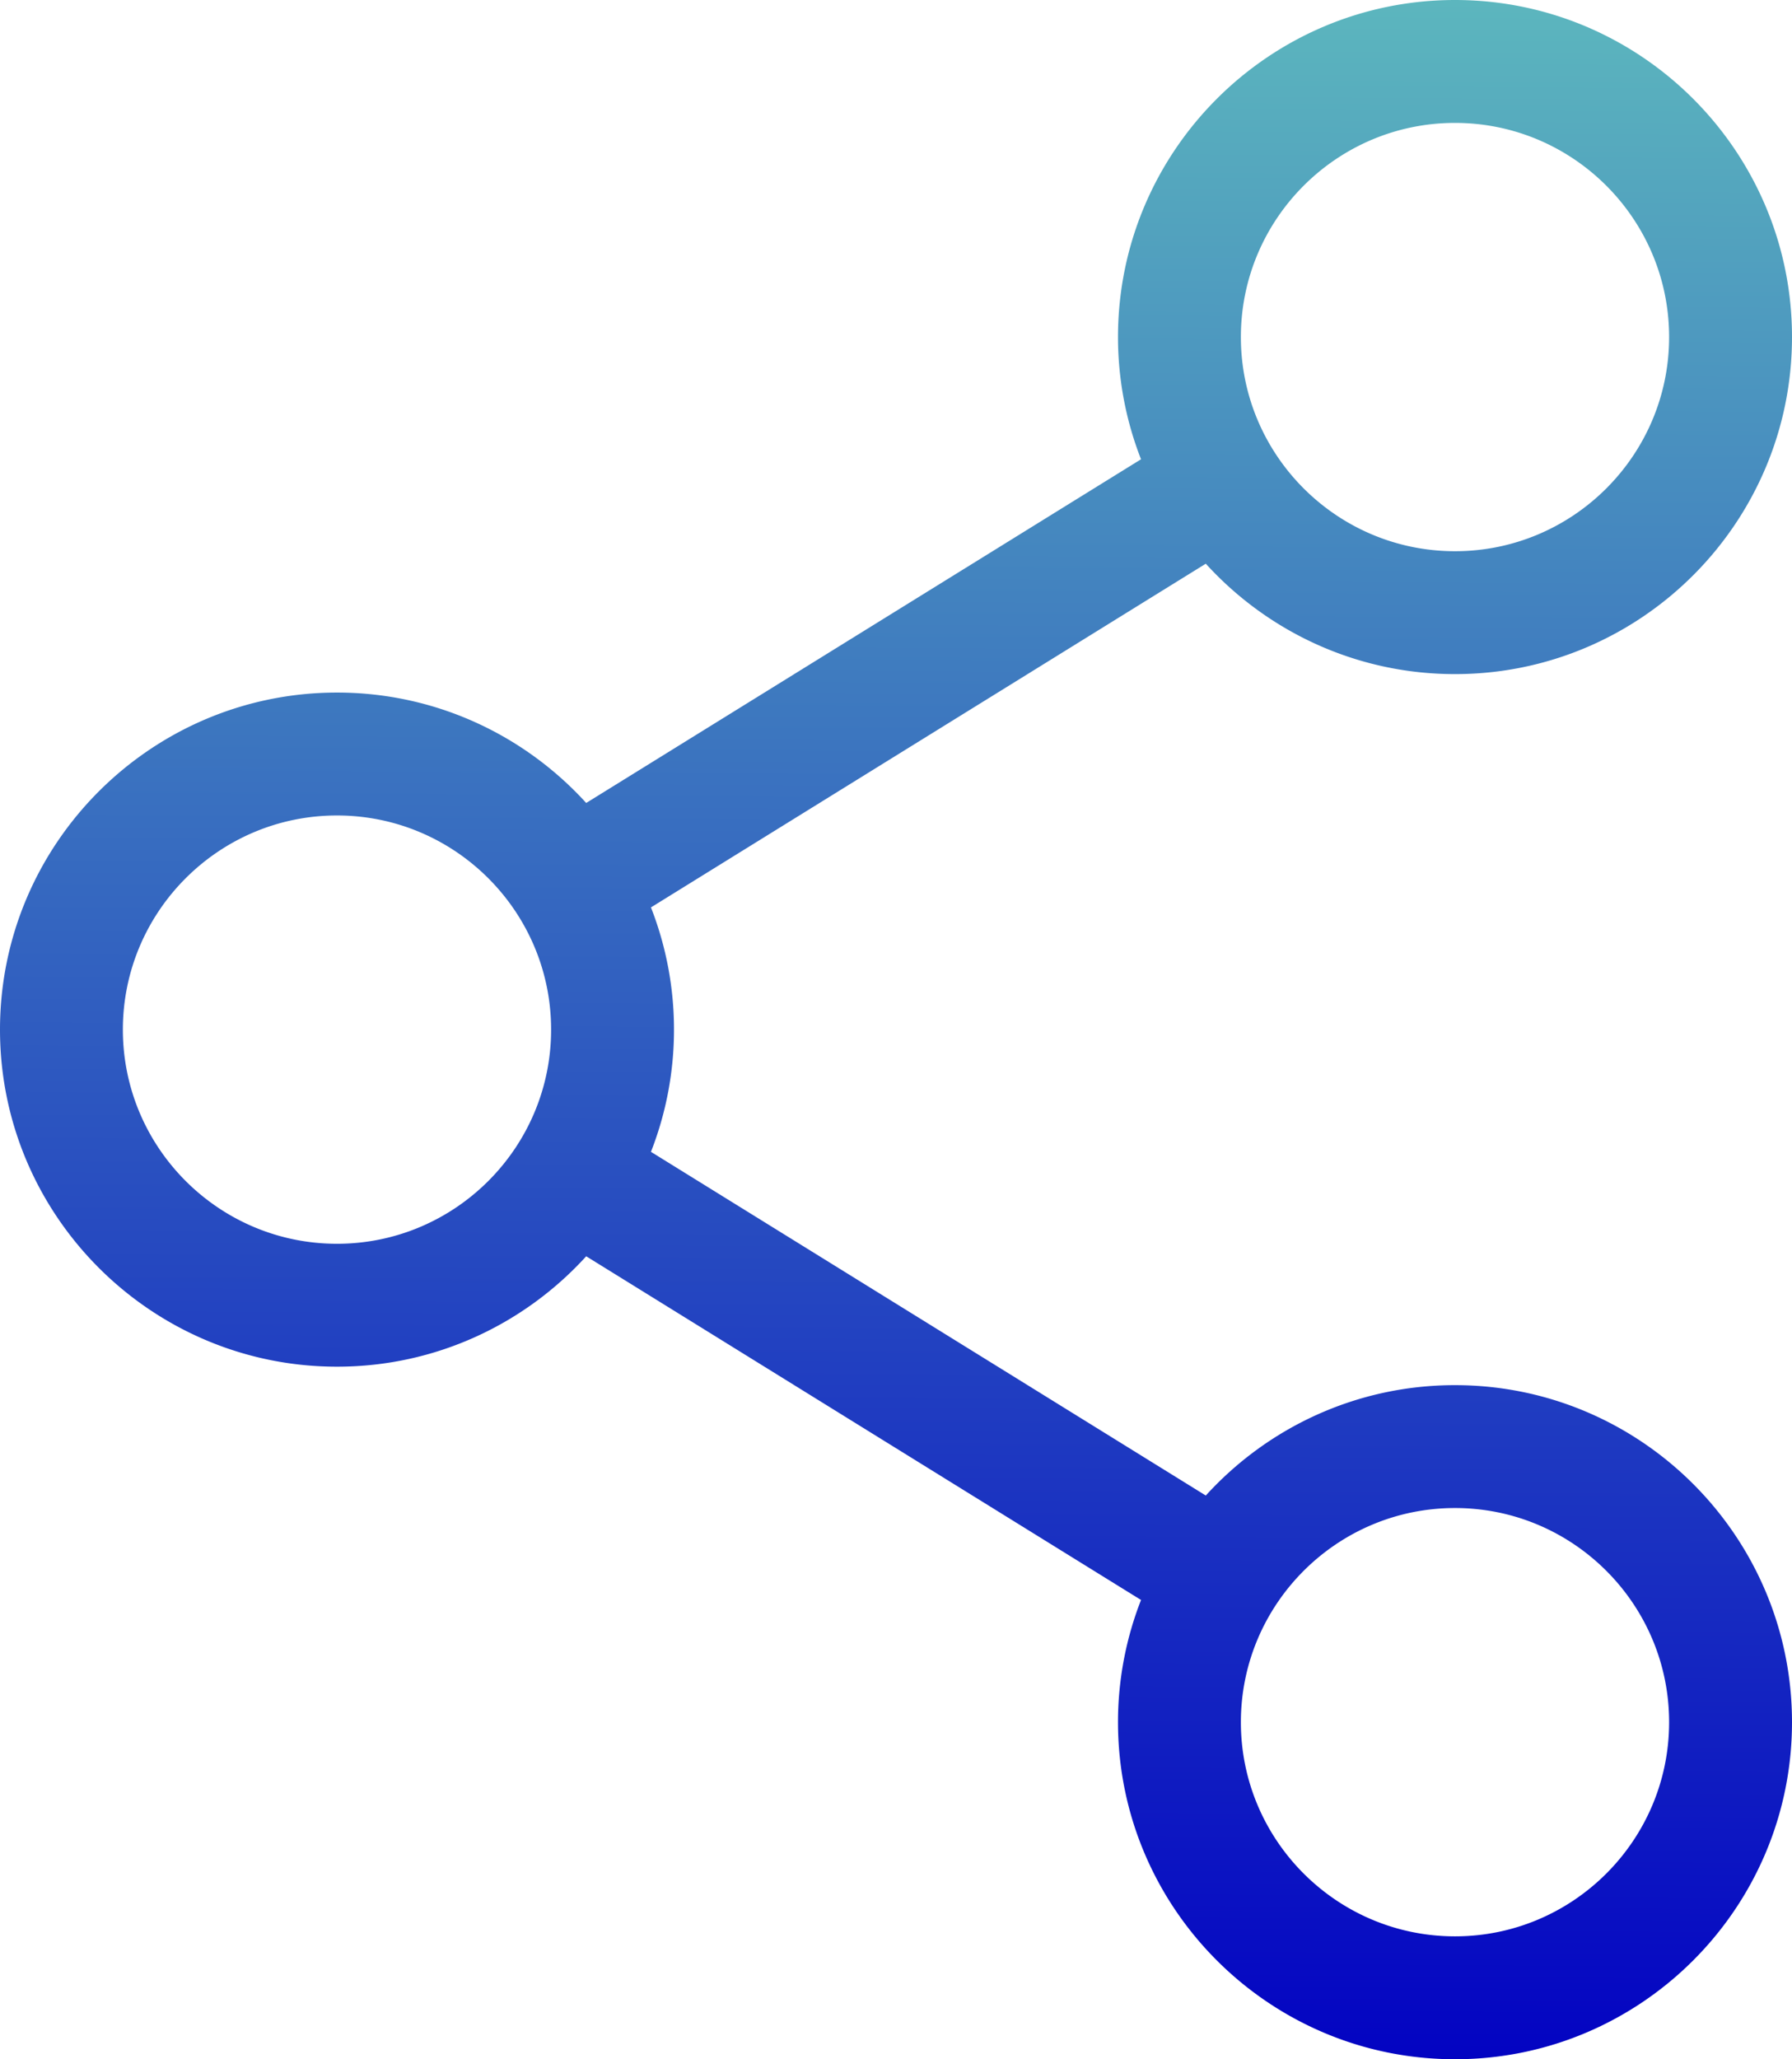<?xml version="1.0" encoding="UTF-8" standalone="no"?>
<svg
   version="1.1"
   width="445.628"
   height="511.999"
   x="0"
   y="0"
   viewBox="0 0 445.628 512"
   xml:space="preserve"
   class=""
   id="svg1"
   sodipodi:docname="share.svg"
   inkscape:version="1.3.2 (091e20e, 2023-11-25, custom)"
   xmlns:inkscape="http://www.inkscape.org/namespaces/inkscape"
   xmlns:sodipodi="http://sodipodi.sourceforge.net/DTD/sodipodi-0.dtd"
   xmlns:xlink="http://www.w3.org/1999/xlink"
   xmlns="http://www.w3.org/2000/svg"
   xmlns:svg="http://www.w3.org/2000/svg"><defs
     id="defs1"><linearGradient
       id="linearGradient1"
       inkscape:collect="always"><stop
         style="stop-color:#0303c2;stop-opacity:1;"
         offset="0"
         id="stop1" /><stop
         style="stop-color:#5cb6be;stop-opacity:1;"
         offset="1"
         id="stop2" /></linearGradient><linearGradient
       inkscape:collect="always"
       xlink:href="#linearGradient1"
       id="linearGradient2"
       x1="219.21"
       y1="512"
       x2="222.587"
       y2="-0.767"
       gradientUnits="userSpaceOnUse" /></defs><sodipodi:namedview
     id="namedview1"
     pagecolor="#ffffff"
     bordercolor="#000000"
     borderopacity="0.25"
     inkscape:showpageshadow="2"
     inkscape:pageopacity="0.0"
     inkscape:pagecheckerboard="0"
     inkscape:deskcolor="#d1d1d1"
     inkscape:zoom="1.3046875"
     inkscape:cx="256"
     inkscape:cy="256"
     inkscape:window-width="1920"
     inkscape:window-height="1010"
     inkscape:window-x="-6"
     inkscape:window-y="-6"
     inkscape:window-maximized="1"
     inkscape:current-layer="svg1" /><g
     id="g1"
     transform="translate(-5e-4)"
     style="fill:url(#linearGradient2)"><path
       d="m 361.824,344.395 c -24.531,0 -46.633,10.593 -61.972,27.445 L 161.879,286.387 A 83.321,83.321 0 0 0 167.605,256 83.29,83.29 0 0 0 161.879,225.613 l 137.973,-85.457 c 15.34,16.852 37.441,27.45 61.972,27.45 46.211,0 83.805,-37.594 83.805,-83.805 C 445.629,37.59 408.035,0 361.824,0 315.614,0 278.02,37.594 278.02,83.805 a 83.403,83.403 0 0 0 5.726,30.386 L 145.777,199.645 C 130.437,182.793 108.336,172.195 83.805,172.195 37.594,172.195 0,209.793 0,256 c 0,46.21 37.594,83.805 83.805,83.805 24.53,0 46.633,-10.594 61.972,-27.45 l 137.97,85.454 a 83.408,83.408 0 0 0 -5.727,30.39 c 0,46.207 37.593,83.801 83.804,83.801 46.211,0 83.805,-37.594 83.805,-83.8 0,-46.212 -37.594,-83.805 -83.805,-83.805 z M 308.578,83.805 c 0,-29.36 23.887,-53.246 53.246,-53.246 29.359,0 53.246,23.886 53.246,53.246 0,29.36 -23.886,53.246 -53.246,53.246 -29.36,0 -53.246,-23.887 -53.246,-53.246 z M 83.805,309.246 c -29.364,0 -53.25,-23.887 -53.25,-53.246 0,-29.359 23.886,-53.246 53.25,-53.246 29.36,0 53.242,23.887 53.242,53.246 0,29.359 -23.883,53.246 -53.242,53.246 z m 224.773,118.95 c 0,-29.36 23.887,-53.247 53.246,-53.247 29.359,0 53.246,23.887 53.246,53.246 0,29.36 -23.886,53.246 -53.246,53.246 -29.36,0 -53.246,-23.886 -53.246,-53.246 z m 0,0"
       fill="#000000"
       opacity="1"
       data-original="#000000"
       class=""
       id="path1"
       style="fill:url(#linearGradient2)" /></g></svg>
